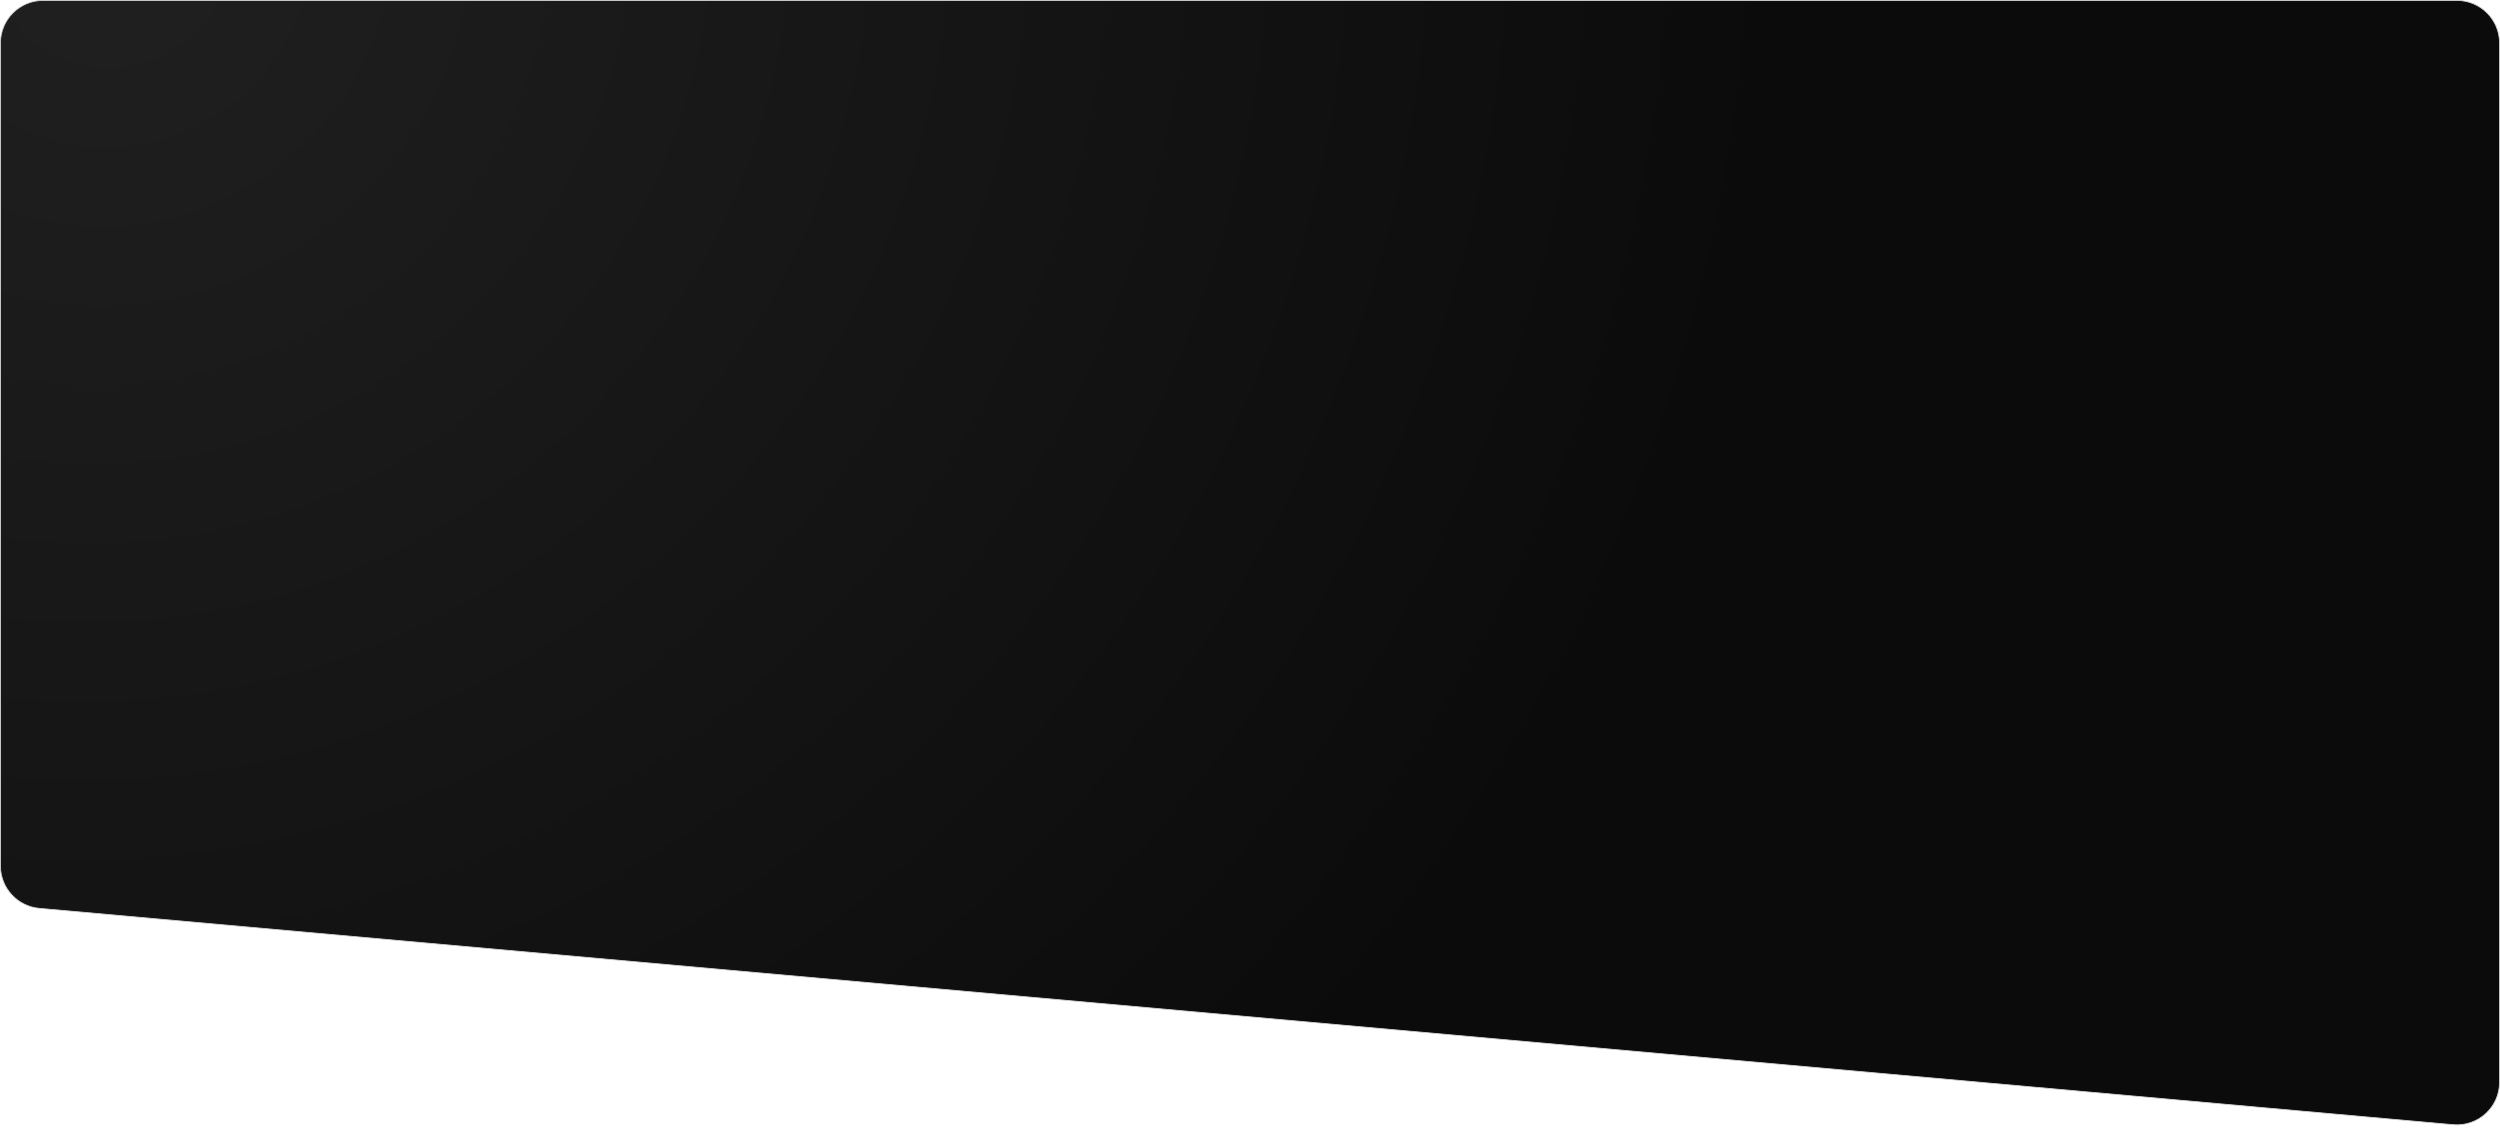 <?xml version="1.0" encoding="UTF-8"?> <svg xmlns="http://www.w3.org/2000/svg" width="580" height="262" viewBox="0 0 580 262" fill="none"> <path d="M10 0.1H570C575.468 0.1 579.9 4.532 579.9 10V251.064C579.9 256.88 574.909 261.443 569.116 260.924L9.116 210.733C4.012 210.275 0.1 205.997 0.1 200.872V10C0.1 4.532 4.532 0.1 10 0.1Z" fill="url(#paint0_radial_305_9418)" stroke="#D2D2D2" stroke-width="0.2"></path> <defs> <radialGradient id="paint0_radial_305_9418" cx="0" cy="0" r="1" gradientUnits="userSpaceOnUse" gradientTransform="translate(28 -13.892) rotate(58.964) scale(379.184 388.933)"> <stop stop-color="#212020"></stop> <stop offset="1" stop-color="#0C0B0B"></stop> </radialGradient> </defs> </svg> 